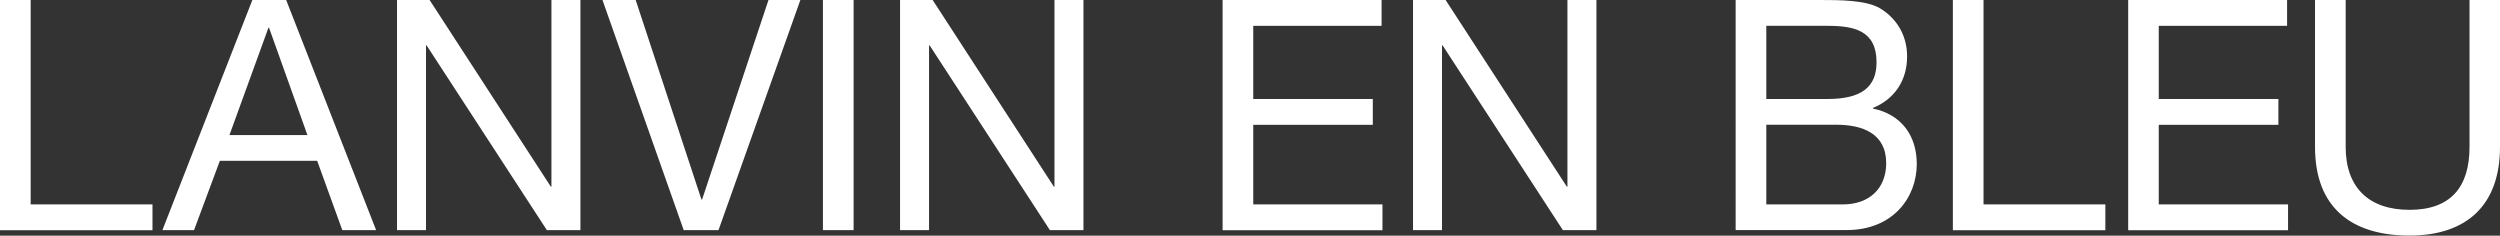 <?xml version="1.0" encoding="UTF-8"?><svg id="_レイヤー_1" xmlns="http://www.w3.org/2000/svg" viewBox="0 0 284.62 26.83"><rect x="0" y="0" width="284.62" height="26.83" fill="#333333" stroke="none"/><defs><style>.cls-1{fill:#fff;stroke-width:0px;}</style></defs><path class="cls-1" d="M0,0h3.49v23.27h13.87v2.94H0V0Z"/><path class="cls-1" d="M28.73,0h3.85l10.24,26.2h-3.85l-2.86-7.89h-11.08l-2.94,7.89h-3.6L28.73,0ZM26.12,15.38h8.88l-4.37-12.22h-.07l-4.44,12.22Z"/><path class="cls-1" d="M45.2,0h3.71l13.8,21.25h.07V0h3.3v26.2h-3.82l-13.69-21.03h-.07v21.03h-3.3V0Z"/><path class="cls-1" d="M81.8,26.2h-3.96L68.59,0h3.78l7.49,22.72h.07L87.49,0h3.63l-9.32,26.2Z"/><path class="cls-1" d="M93.69,0h3.49v26.2h-3.49V0Z"/><path class="cls-1" d="M102.47,0h3.71l13.8,21.25h.07V0h3.3v26.2h-3.82l-13.69-21.03h-.07v21.03h-3.3V0Z"/><path class="cls-1" d="M139.2,0h18.09v2.94h-14.61v8.33h13.61v2.94h-13.61v9.06h14.71v2.94h-18.2V0Z"/><path class="cls-1" d="M160.87,0h3.71l13.8,21.25h.07V0h3.3v26.2h-3.82l-13.69-21.03h-.07v21.03h-3.3V0Z"/><path class="cls-1" d="M197.6,0h9.5c2.31,0,5.36,0,6.94.95,1.72,1.03,3.08,2.9,3.08,5.47,0,2.79-1.47,4.88-3.89,5.87v.07c3.23.66,4.99,3.08,4.99,6.31,0,3.85-2.75,7.52-7.96,7.52h-12.66V0ZM201.09,11.27h6.97c3.96,0,5.58-1.43,5.58-4.18,0-3.63-2.57-4.15-5.58-4.15h-6.97v8.33ZM201.09,23.27h8.73c3.01,0,4.92-1.83,4.92-4.7,0-3.41-2.75-4.37-5.69-4.37h-7.96v9.06Z"/><path class="cls-1" d="M222.33,0h3.49v23.27h13.87v2.94h-17.36V0Z"/><path class="cls-1" d="M242.29,0h18.09v2.94h-14.61v8.33h13.62v2.94h-13.62v9.06h14.72v2.94h-18.2V0Z"/><path class="cls-1" d="M284.62,16.73c0,6.61-3.78,10.09-10.31,10.09s-10.75-3.12-10.75-10.09V0h3.49v16.73c0,4.62,2.64,7.16,7.27,7.16s6.83-2.53,6.83-7.16V0h3.49v16.73Z"/></svg>